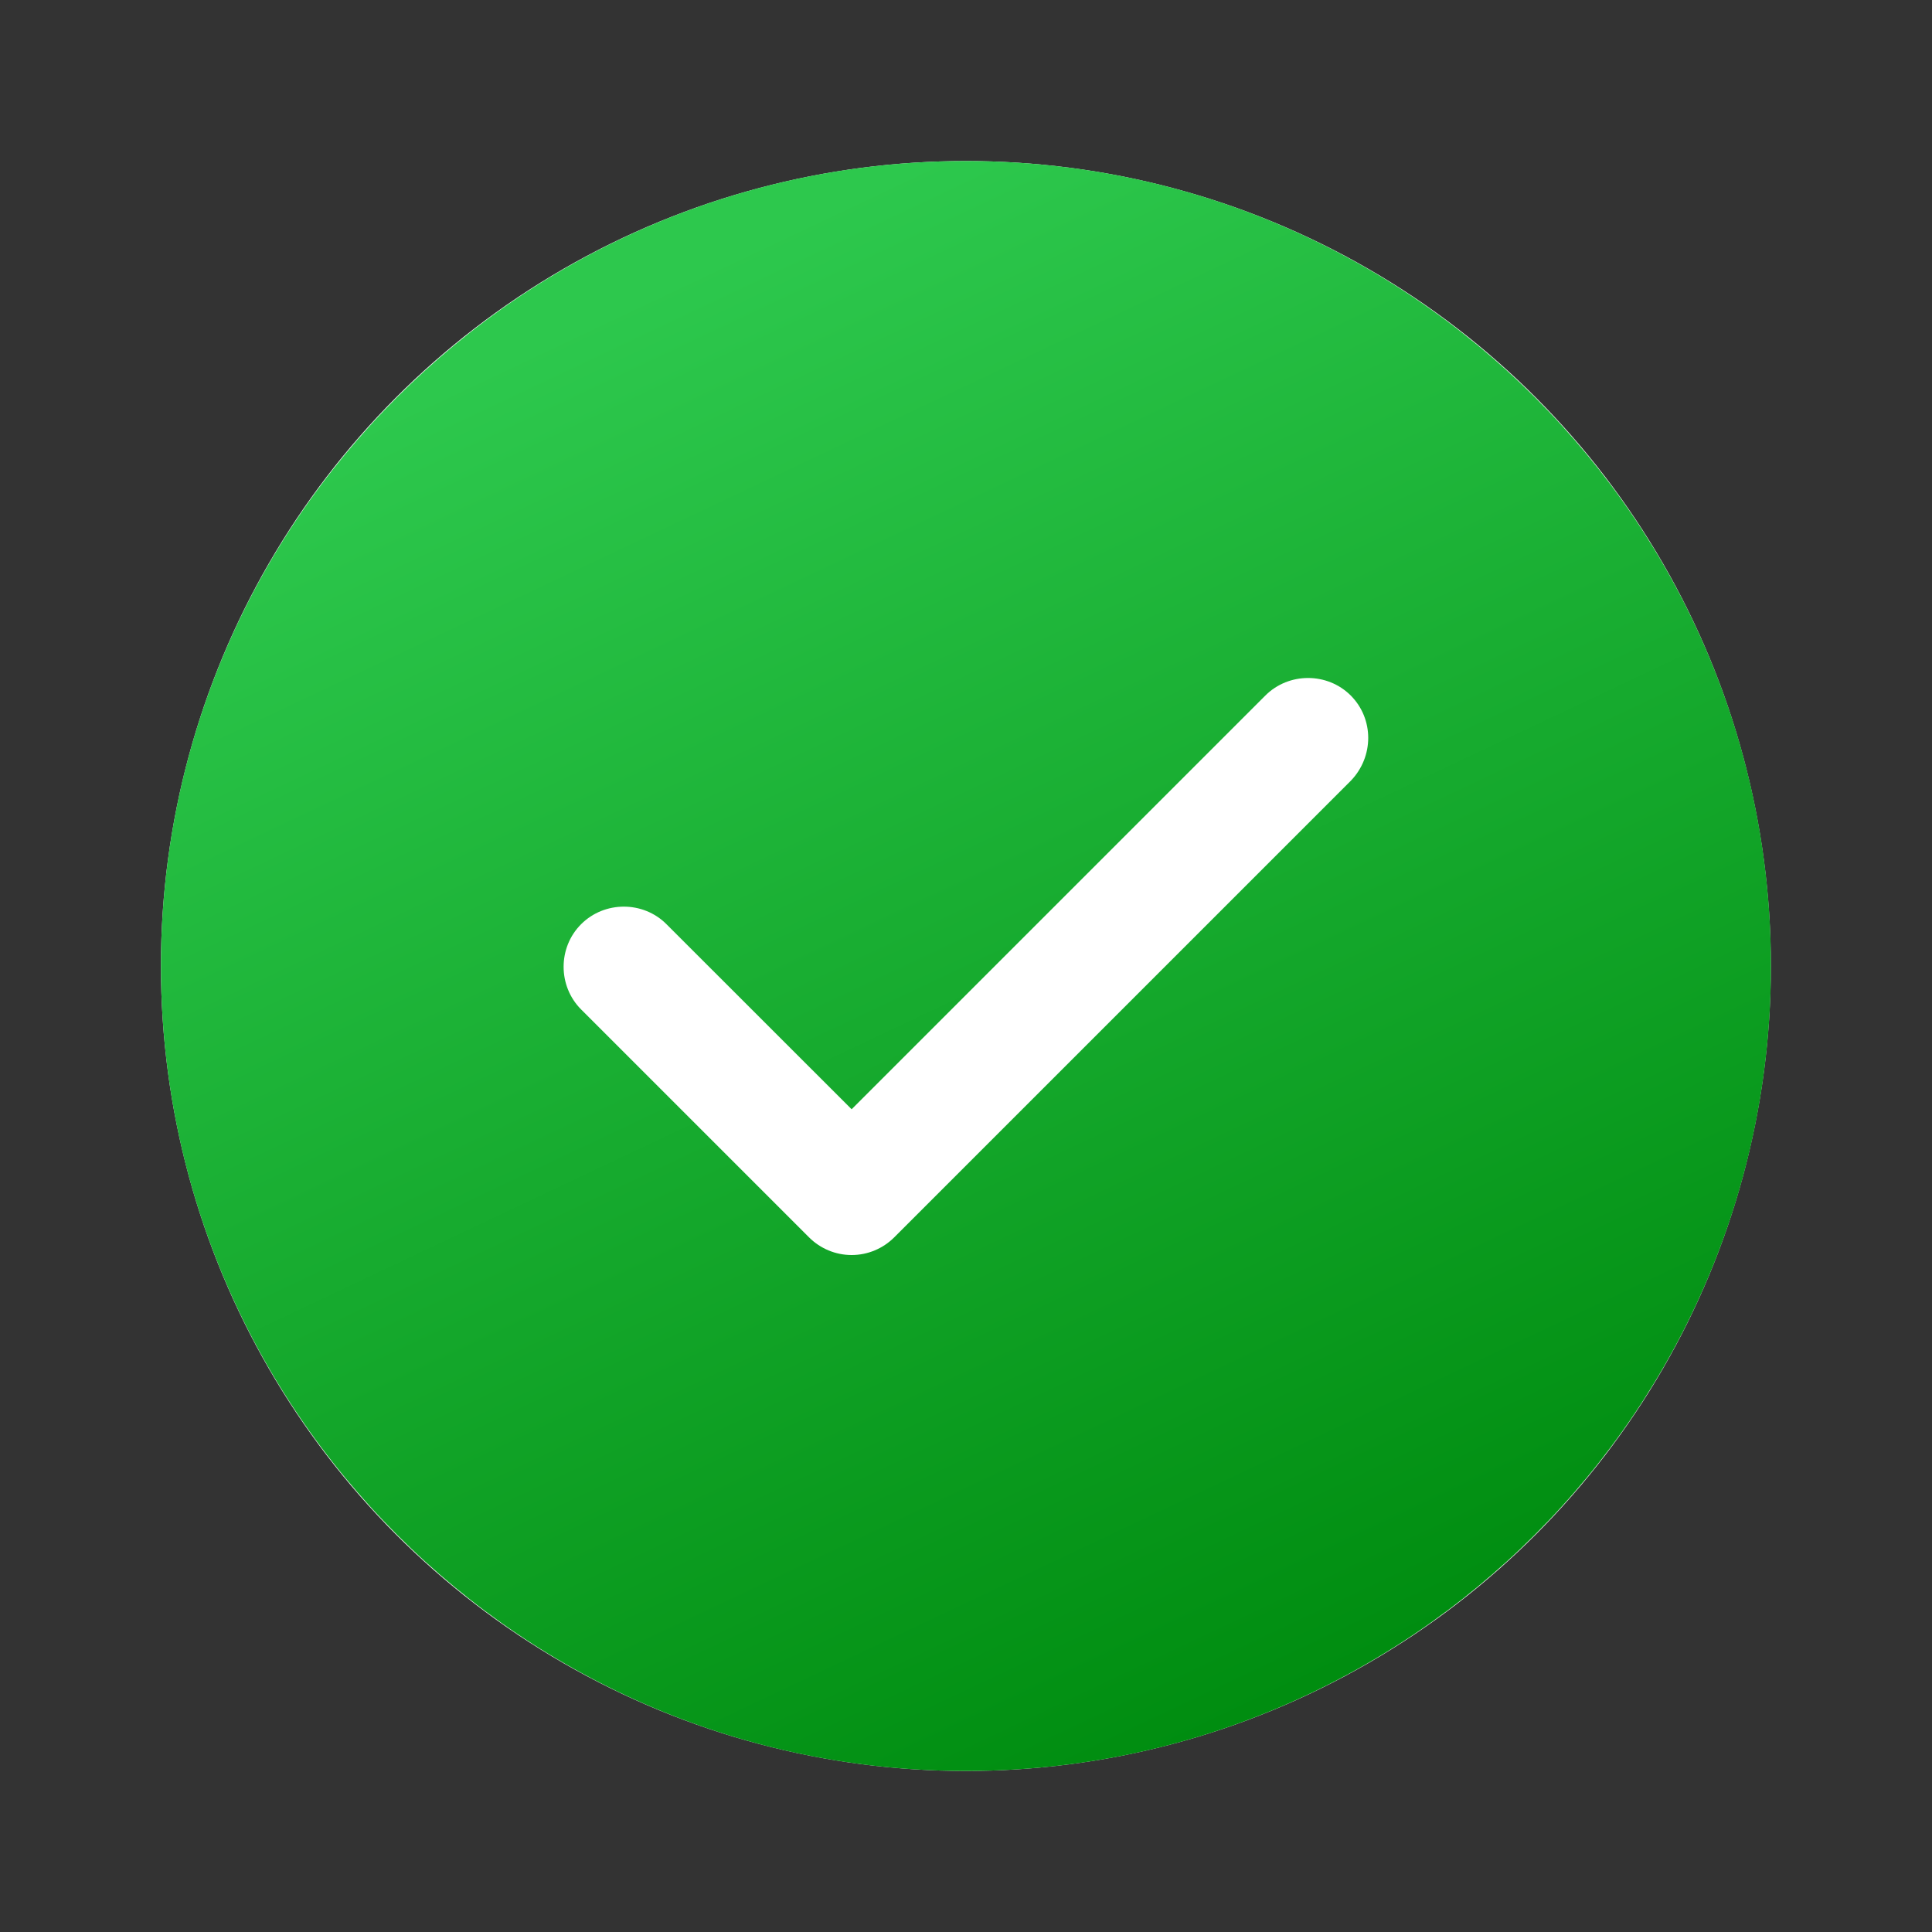 <svg width="20" height="20" viewBox="0 0 20 20" fill="none" xmlns="http://www.w3.org/2000/svg">
<rect x="0" y="0" width="20" height="20" fill="#333333" stroke="none"/>
<circle cx="9.999" cy="10" r="8.333" fill="white"/>
<path d="M9.999 1.667C5.408 1.667 1.666 5.408 1.666 10C1.666 14.592 5.408 18.333 9.999 18.333C14.591 18.333 18.333 14.592 18.333 10C18.333 5.408 14.591 1.667 9.999 1.667ZM13.983 8.083L9.258 12.808C9.141 12.925 8.983 12.992 8.816 12.992C8.649 12.992 8.491 12.925 8.374 12.808L6.016 10.45C5.774 10.208 5.774 9.808 6.016 9.567C6.258 9.325 6.658 9.325 6.899 9.567L8.816 11.483L13.099 7.2C13.341 6.958 13.741 6.958 13.983 7.2C14.224 7.442 14.224 7.833 13.983 8.083Z" fill="url(#paint0_linear_8050_2798)"/>
<defs>
<linearGradient id="paint0_linear_8050_2798" x1="7.48" y1="2.636" x2="14.32" y2="17.099" gradientUnits="userSpaceOnUse">
<stop stop-color="#2DC84D"/>
<stop offset="1" stop-color="#008D10"/>
</linearGradient>
</defs>
</svg>
